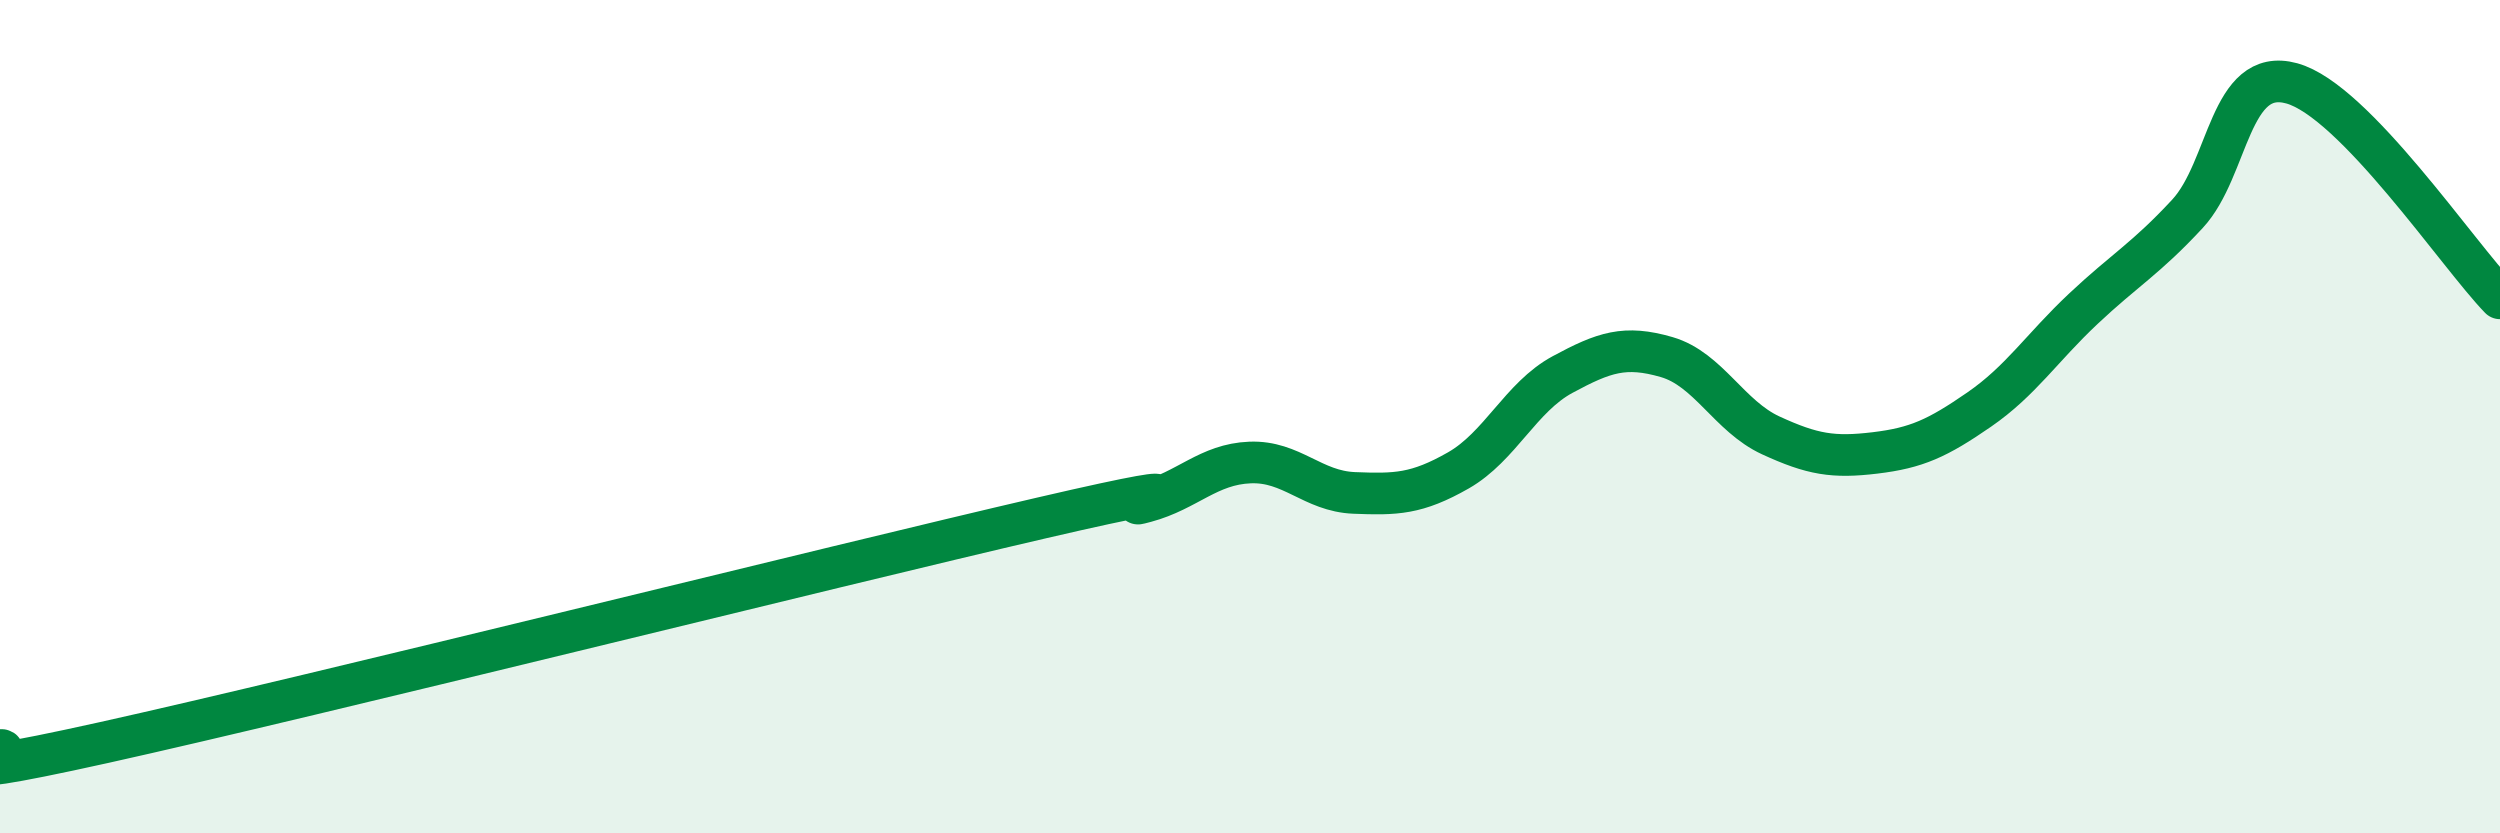 
    <svg width="60" height="20" viewBox="0 0 60 20" xmlns="http://www.w3.org/2000/svg">
      <path
        d="M 0,18 C 0.5,17.96 -2.5,18.93 2.5,17.82 C 7.5,16.71 20,13.59 25,12.43 C 30,11.27 26.5,12.31 27.5,12.04 C 28.5,11.77 29,11.14 30,11.1 C 31,11.06 31.5,11.79 32.5,11.83 C 33.5,11.87 34,11.86 35,11.29 C 36,10.72 36.5,9.53 37.5,8.99 C 38.5,8.45 39,8.28 40,8.57 C 41,8.86 41.5,9.99 42.5,10.45 C 43.5,10.91 44,10.99 45,10.87 C 46,10.75 46.5,10.52 47.5,9.83 C 48.5,9.14 49,8.35 50,7.41 C 51,6.47 51.5,6.21 52.5,5.13 C 53.5,4.05 53.5,1.59 55,2 C 56.5,2.41 59,6.13 60,7.16L60 20L0 20Z"
        fill="#008740"
        opacity="0.1"
        stroke-linecap="round"
        stroke-linejoin="round"
      />
      <path
        d="M 0,18 C 0.5,17.96 -2.5,18.93 2.5,17.82 C 7.5,16.71 20,13.59 25,12.43 C 30,11.27 26.5,12.31 27.5,12.04 C 28.5,11.77 29,11.14 30,11.1 C 31,11.06 31.5,11.79 32.5,11.83 C 33.5,11.87 34,11.86 35,11.29 C 36,10.72 36.5,9.53 37.5,8.99 C 38.5,8.45 39,8.28 40,8.57 C 41,8.86 41.5,9.99 42.5,10.45 C 43.5,10.91 44,10.99 45,10.87 C 46,10.75 46.5,10.52 47.5,9.83 C 48.5,9.14 49,8.35 50,7.41 C 51,6.47 51.5,6.21 52.5,5.13 C 53.5,4.05 53.5,1.59 55,2 C 56.5,2.41 59,6.13 60,7.16"
        stroke="#008740"
        stroke-width="1"
        fill="none"
        stroke-linecap="round"
        stroke-linejoin="round"
      />
    </svg>
  